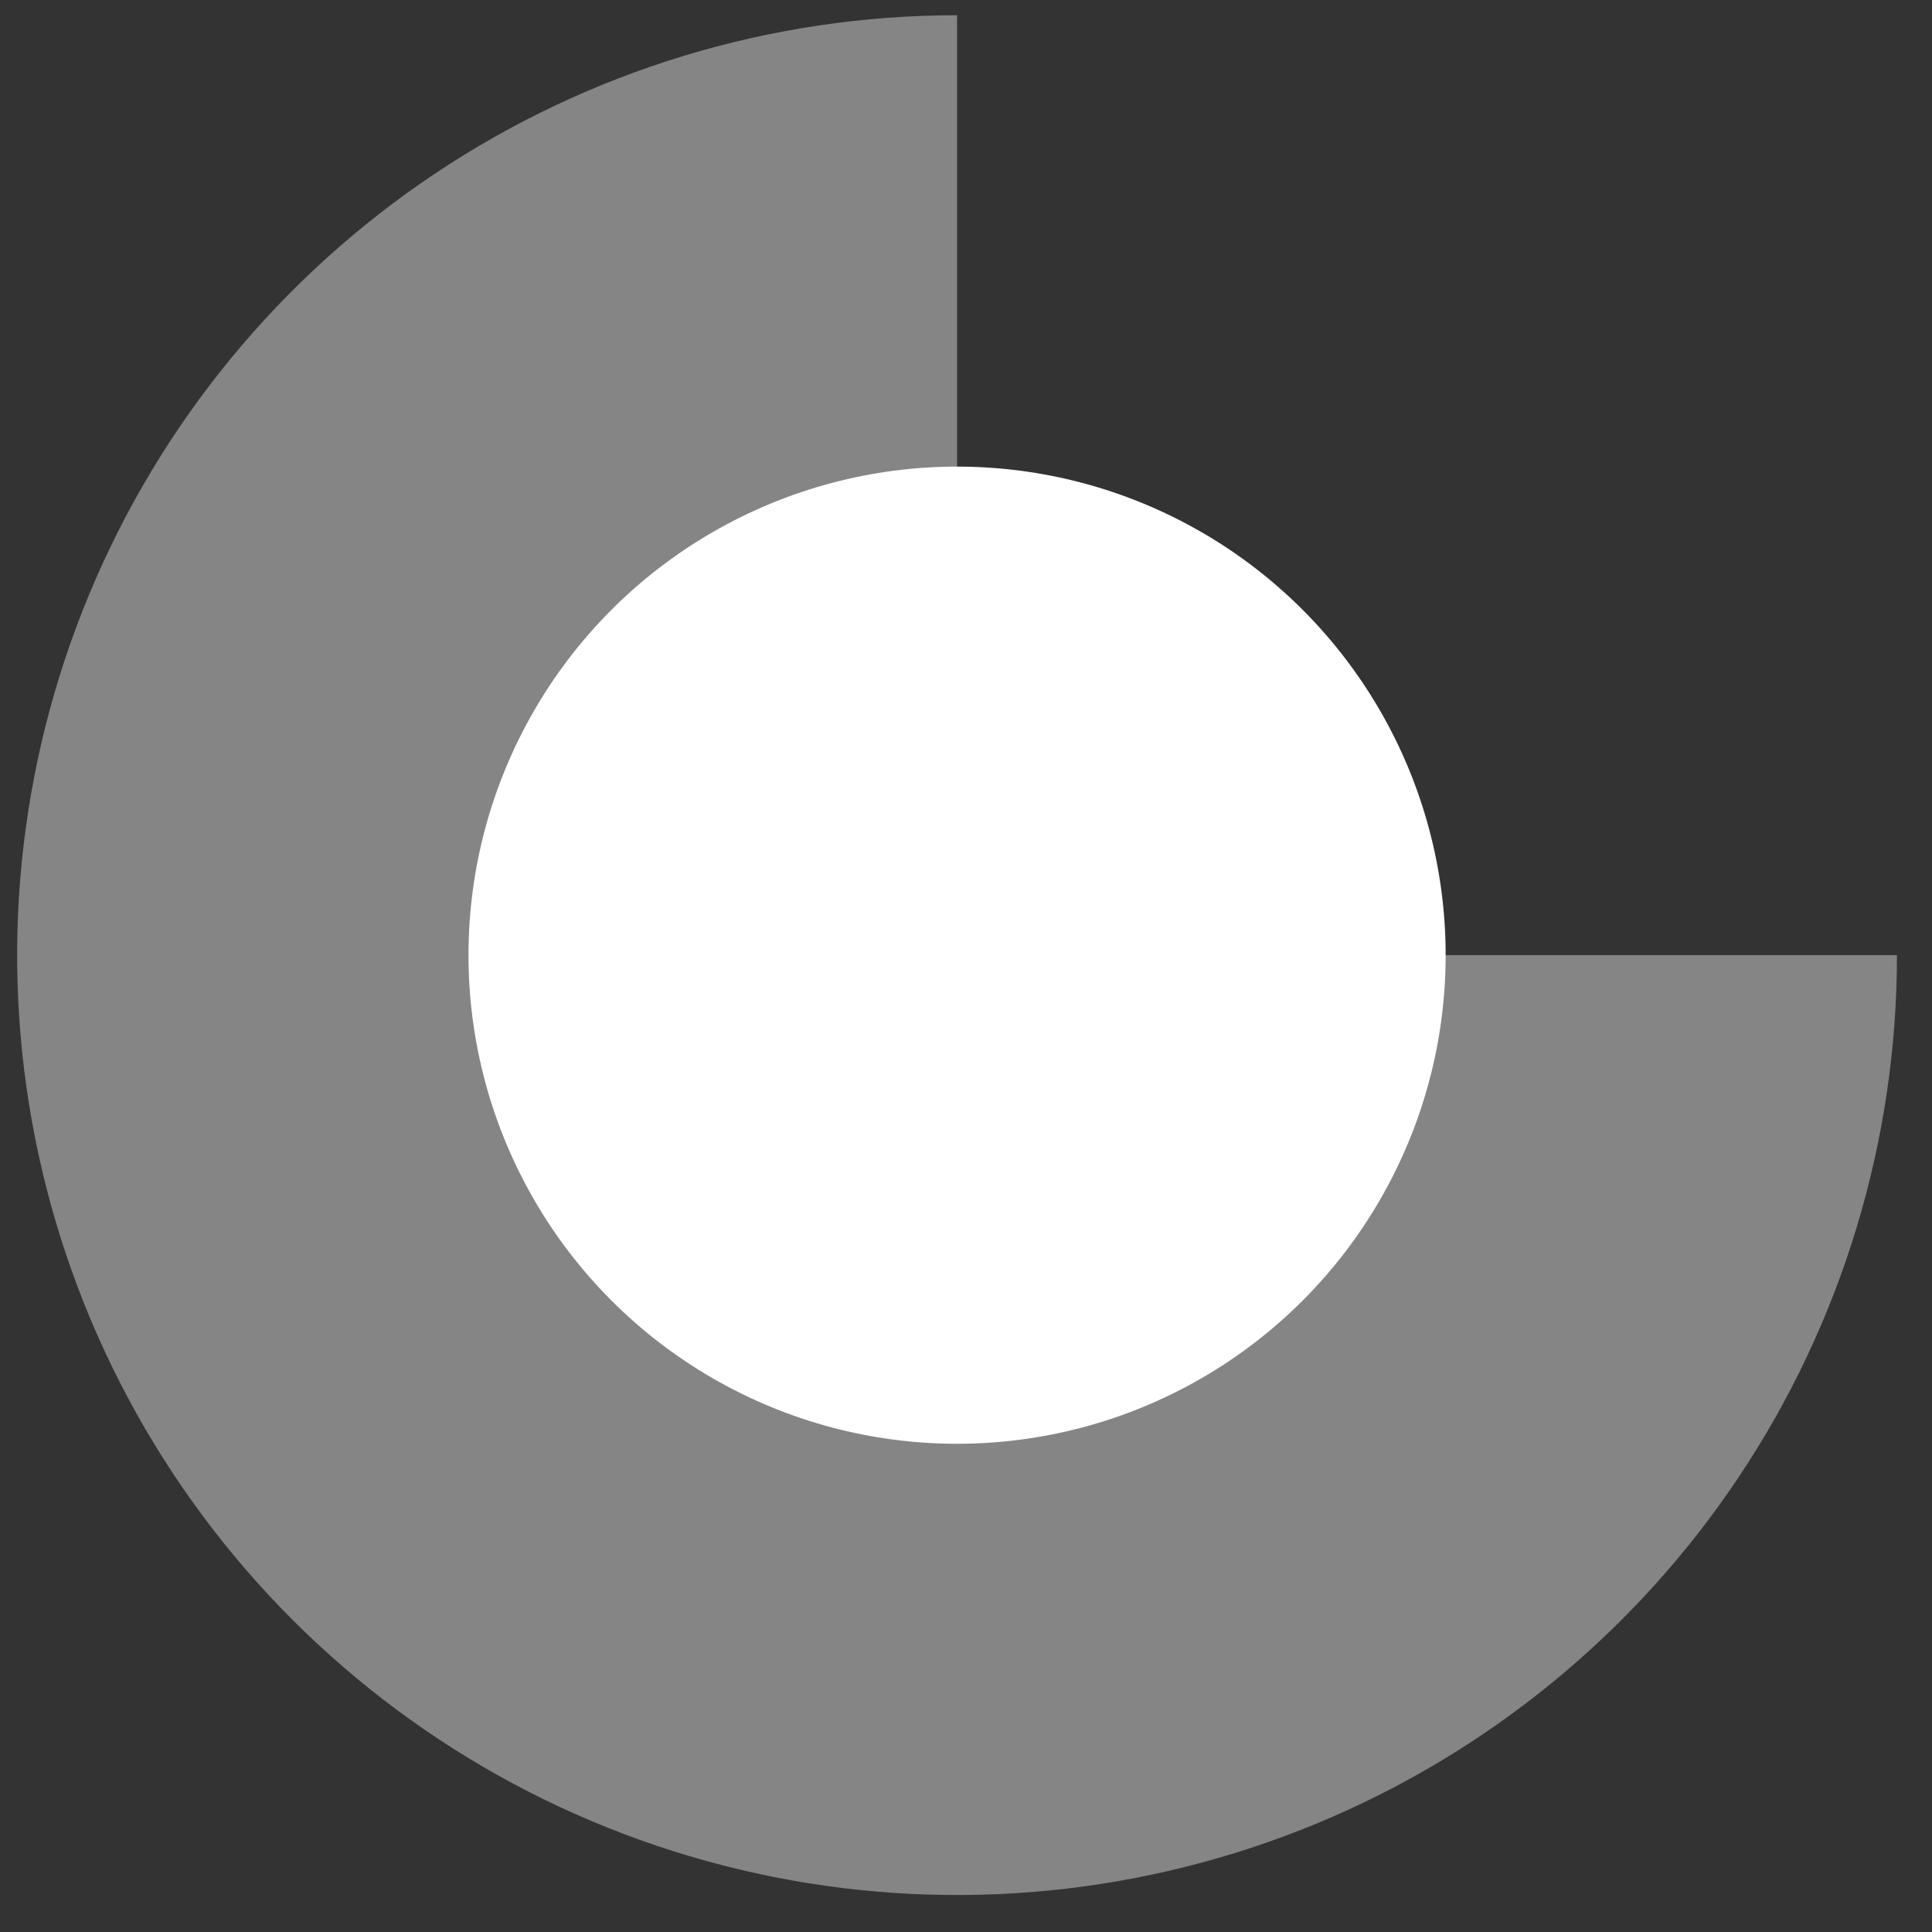 <svg width="37" height="37" viewBox="0 0 37 37" fill="none" xmlns="http://www.w3.org/2000/svg">
<rect x="0" y="0" width="37" height="37" fill="#333333" stroke="none"/>
<path opacity="0.4" d="M36.329 18.292C36.329 21.852 35.273 25.332 33.295 28.293C31.317 31.253 28.506 33.56 25.217 34.922C21.928 36.284 18.309 36.641 14.817 35.946C11.325 35.252 8.118 33.538 5.601 31.02C3.083 28.503 1.369 25.296 0.674 21.804C-0.02 18.312 0.336 14.693 1.699 11.404C3.061 8.115 5.368 5.304 8.328 3.326C11.288 1.348 14.768 0.292 18.329 0.292V18.292H36.329Z" fill="white"/>
<circle cx="18.329" cy="18.293" r="9.357" fill="white"/>
</svg>
